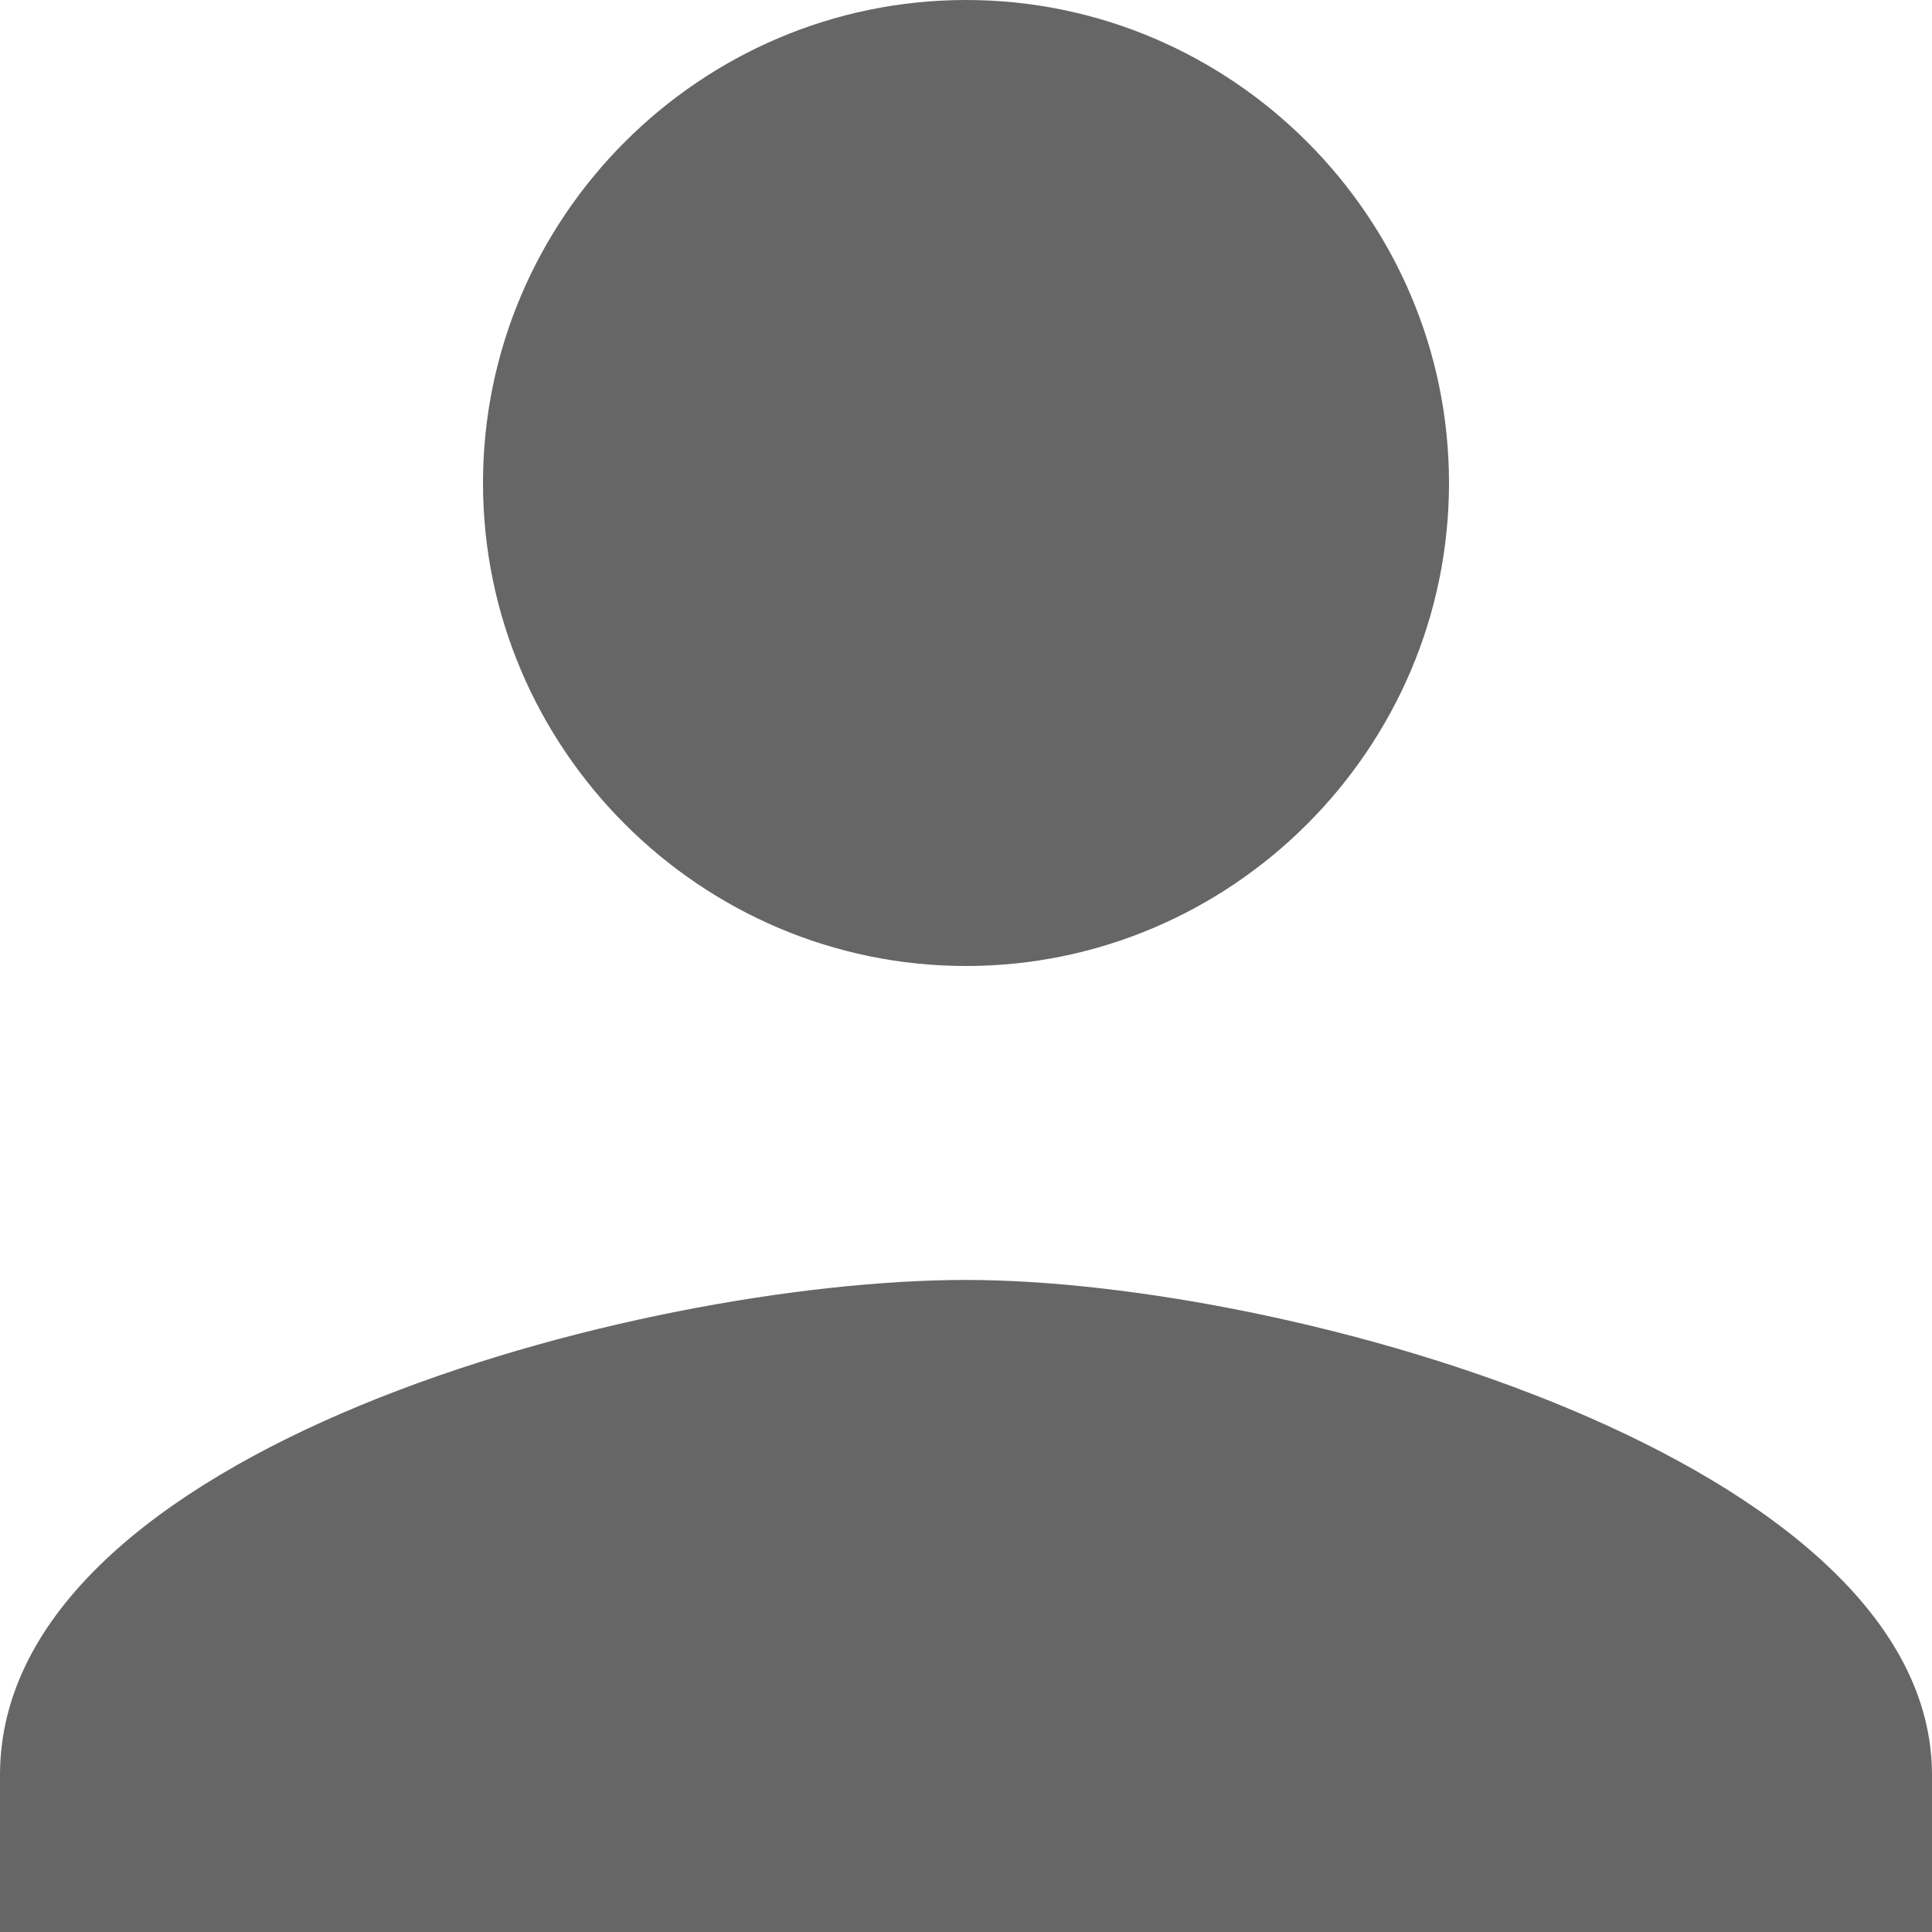<?xml version="1.0" encoding="utf-8"?>
<!-- Generator: Adobe Illustrator 21.1.0, SVG Export Plug-In . SVG Version: 6.00 Build 0)  -->
<svg version="1.1" id="Layer_1" xmlns="http://www.w3.org/2000/svg" xmlns:xlink="http://www.w3.org/1999/xlink" x="0px" y="0px"
	 viewBox="0 0 16 16" style="enable-background:new 0 0 16 16;" xml:space="preserve">
<style type="text/css">
	.st0{fill:#666666;}
</style>
<g>
	<path class="st0" d="M12,4c0,2.2-1.8,4-4,4S4,6.2,4,4c0-2.2,1.8-4,4-4S12,1.8,12,4z M0,14.7c0-2.7,5.3-4.1,8-4.1c2.7,0,8,1.5,8,4.1
		V16H0V14.7z"/>
</g>
</svg>
